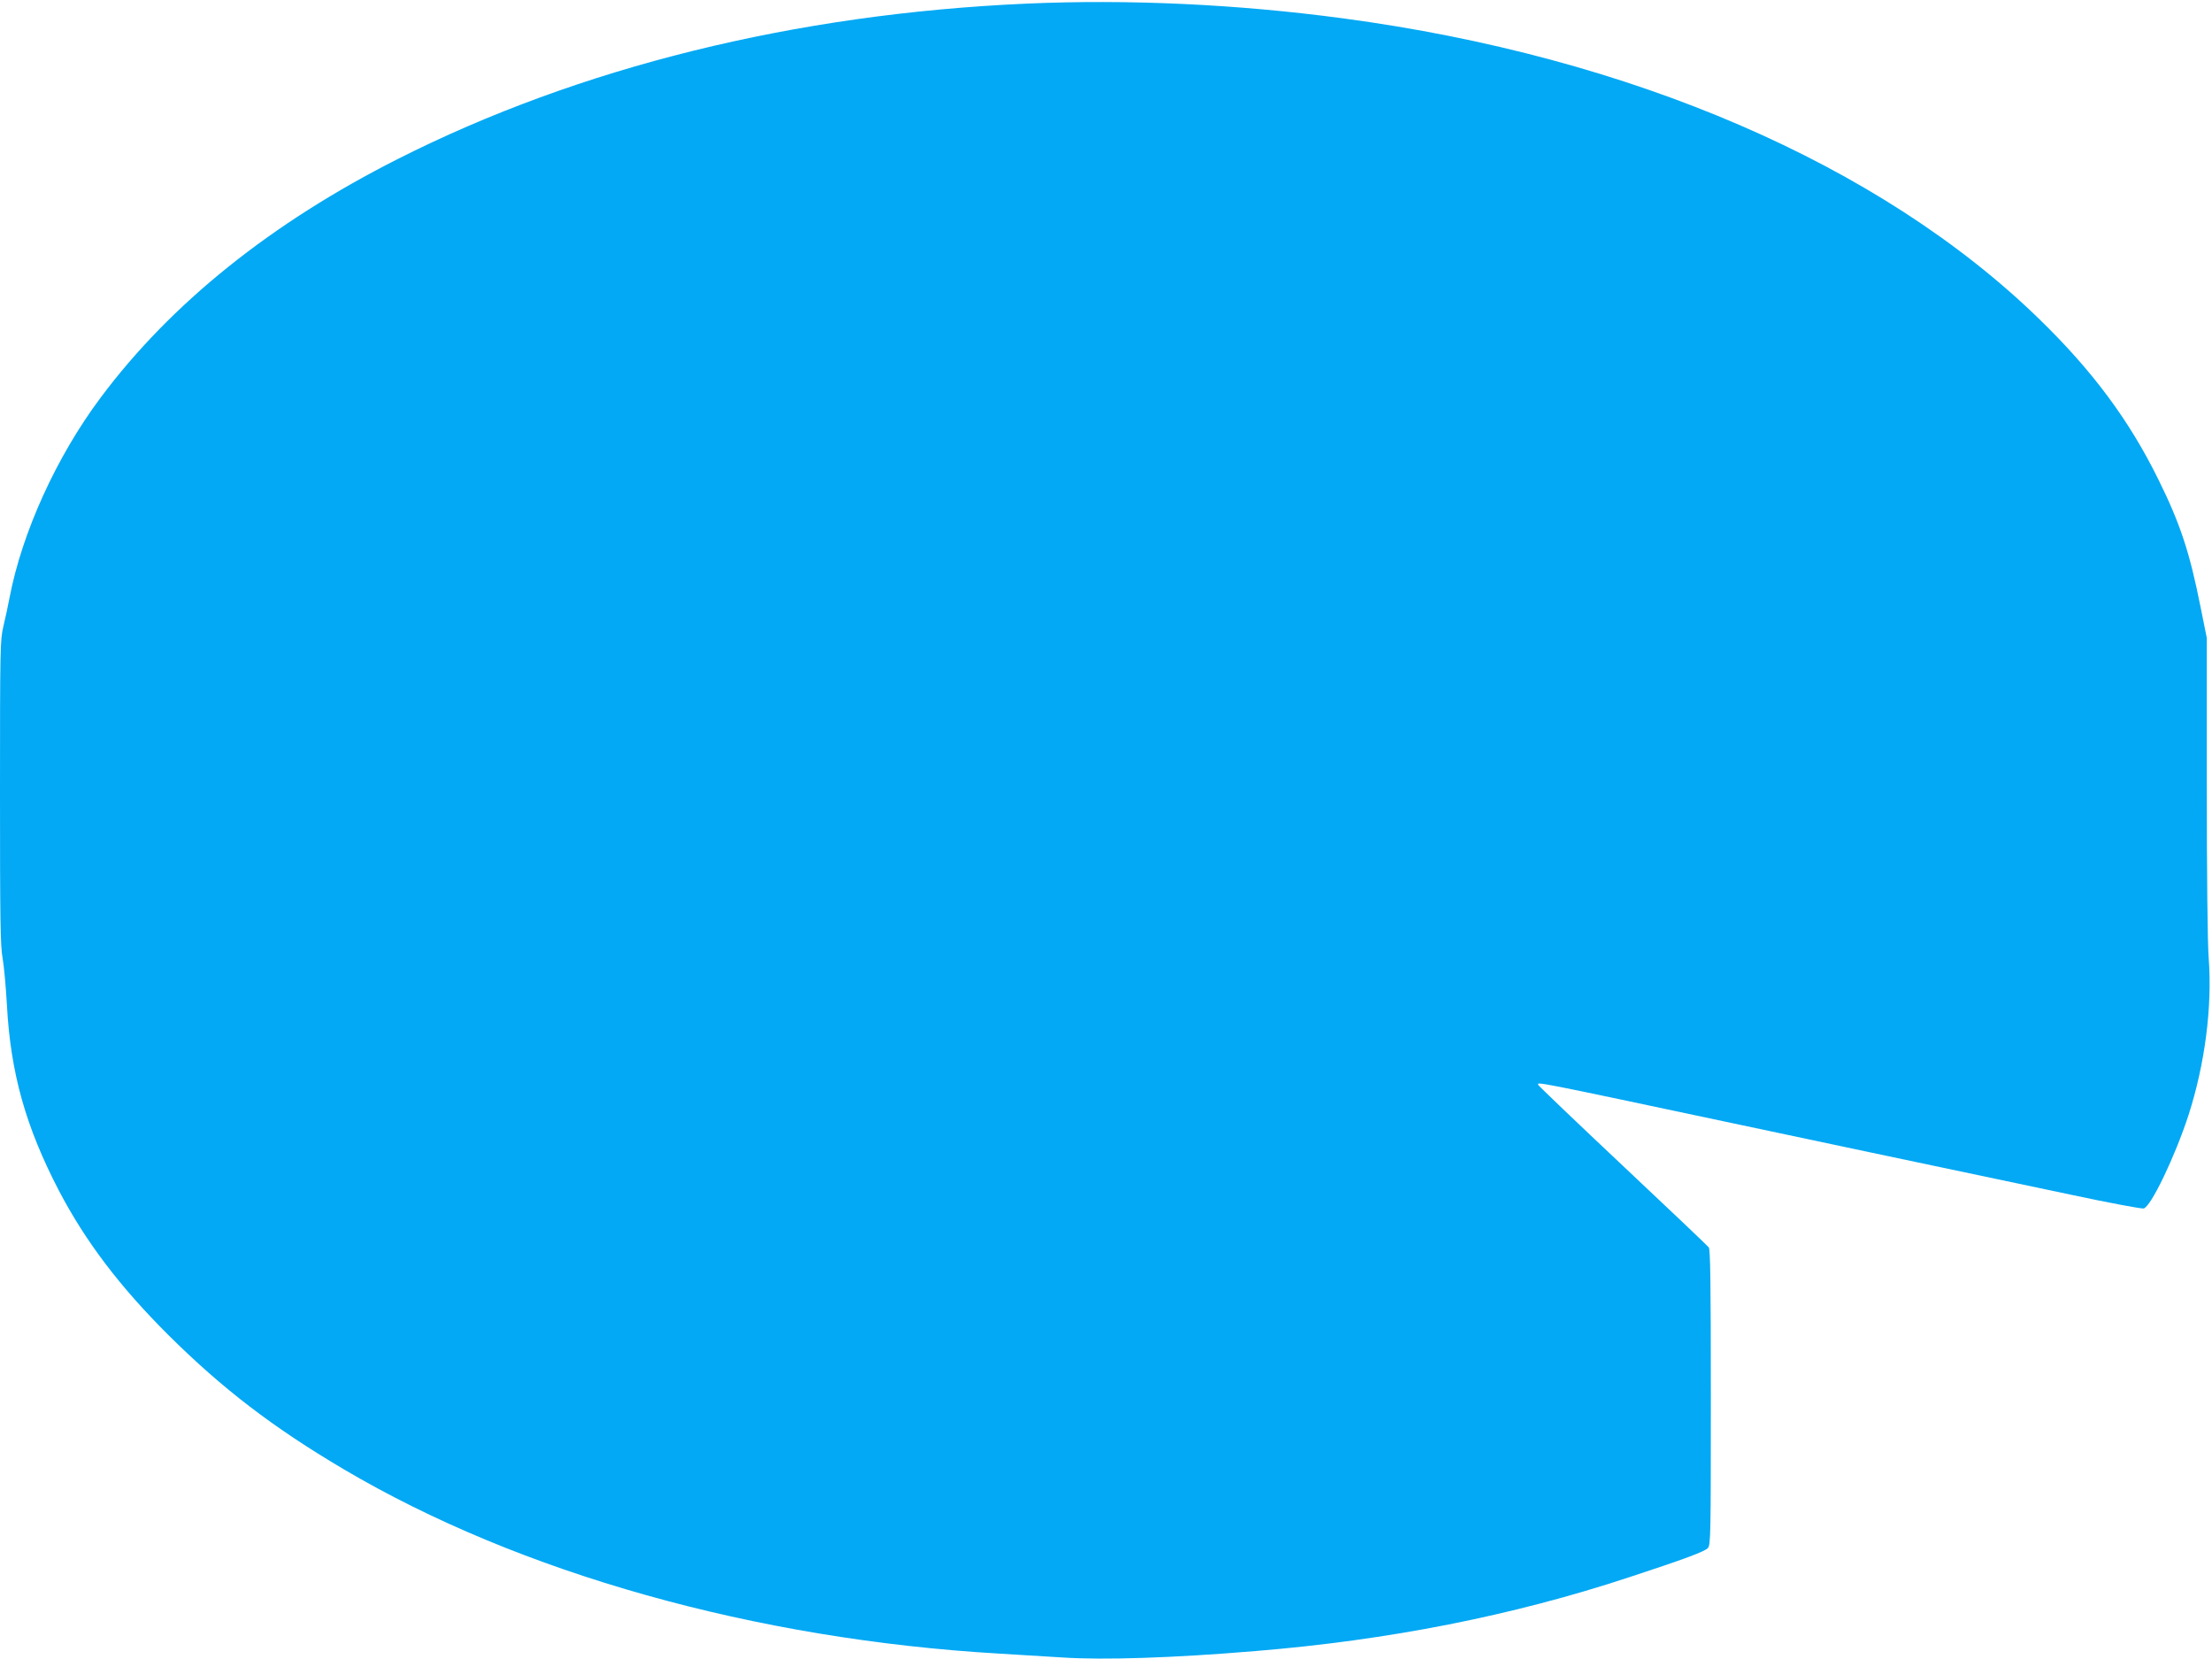 <?xml version="1.0" standalone="no"?>
<!DOCTYPE svg PUBLIC "-//W3C//DTD SVG 20010904//EN"
 "http://www.w3.org/TR/2001/REC-SVG-20010904/DTD/svg10.dtd">
<svg version="1.0" xmlns="http://www.w3.org/2000/svg"
 width="1280pt" height="960pt" viewBox="0 0 1280 960"
 preserveAspectRatio="xMidYMid meet">
<g transform="translate(0,960) scale(0.1,-0.1)"
fill="#03a9f4" stroke="none">
<path d="M5940 9579 c-1339 -59 -2588 -368 -3638 -899 -732 -370 -1312 -835
-1719 -1380 -256 -342 -456 -782 -528 -1160 -9 -47 -25 -122 -36 -167 -18 -78
-19 -124 -19 -958 0 -730 2 -891 15 -959 8 -44 19 -166 25 -271 21 -394 109
-706 301 -1075 154 -294 352 -555 633 -835 313 -311 607 -536 1015 -777 1019
-602 2383 -985 3796 -1067 99 -6 261 -16 360 -22 240 -16 642 -3 1120 37 770
63 1487 204 2165 428 317 104 435 148 453 168 16 19 17 75 17 872 0 667 -3
856 -12 868 -7 9 -231 222 -498 473 -267 251 -486 461 -488 466 -8 20 -52 29
1173 -231 527 -112 849 -180 1907 -403 219 -47 408 -82 422 -80 42 8 182 301
260 540 95 295 138 626 117 907 -7 87 -11 486 -11 999 l0 855 -36 178 c-63
318 -118 484 -244 739 -169 343 -381 629 -691 930 -920 895 -2358 1516 -4029
1739 -612 82 -1243 111 -1830 85z"/>
</g>
</svg>
